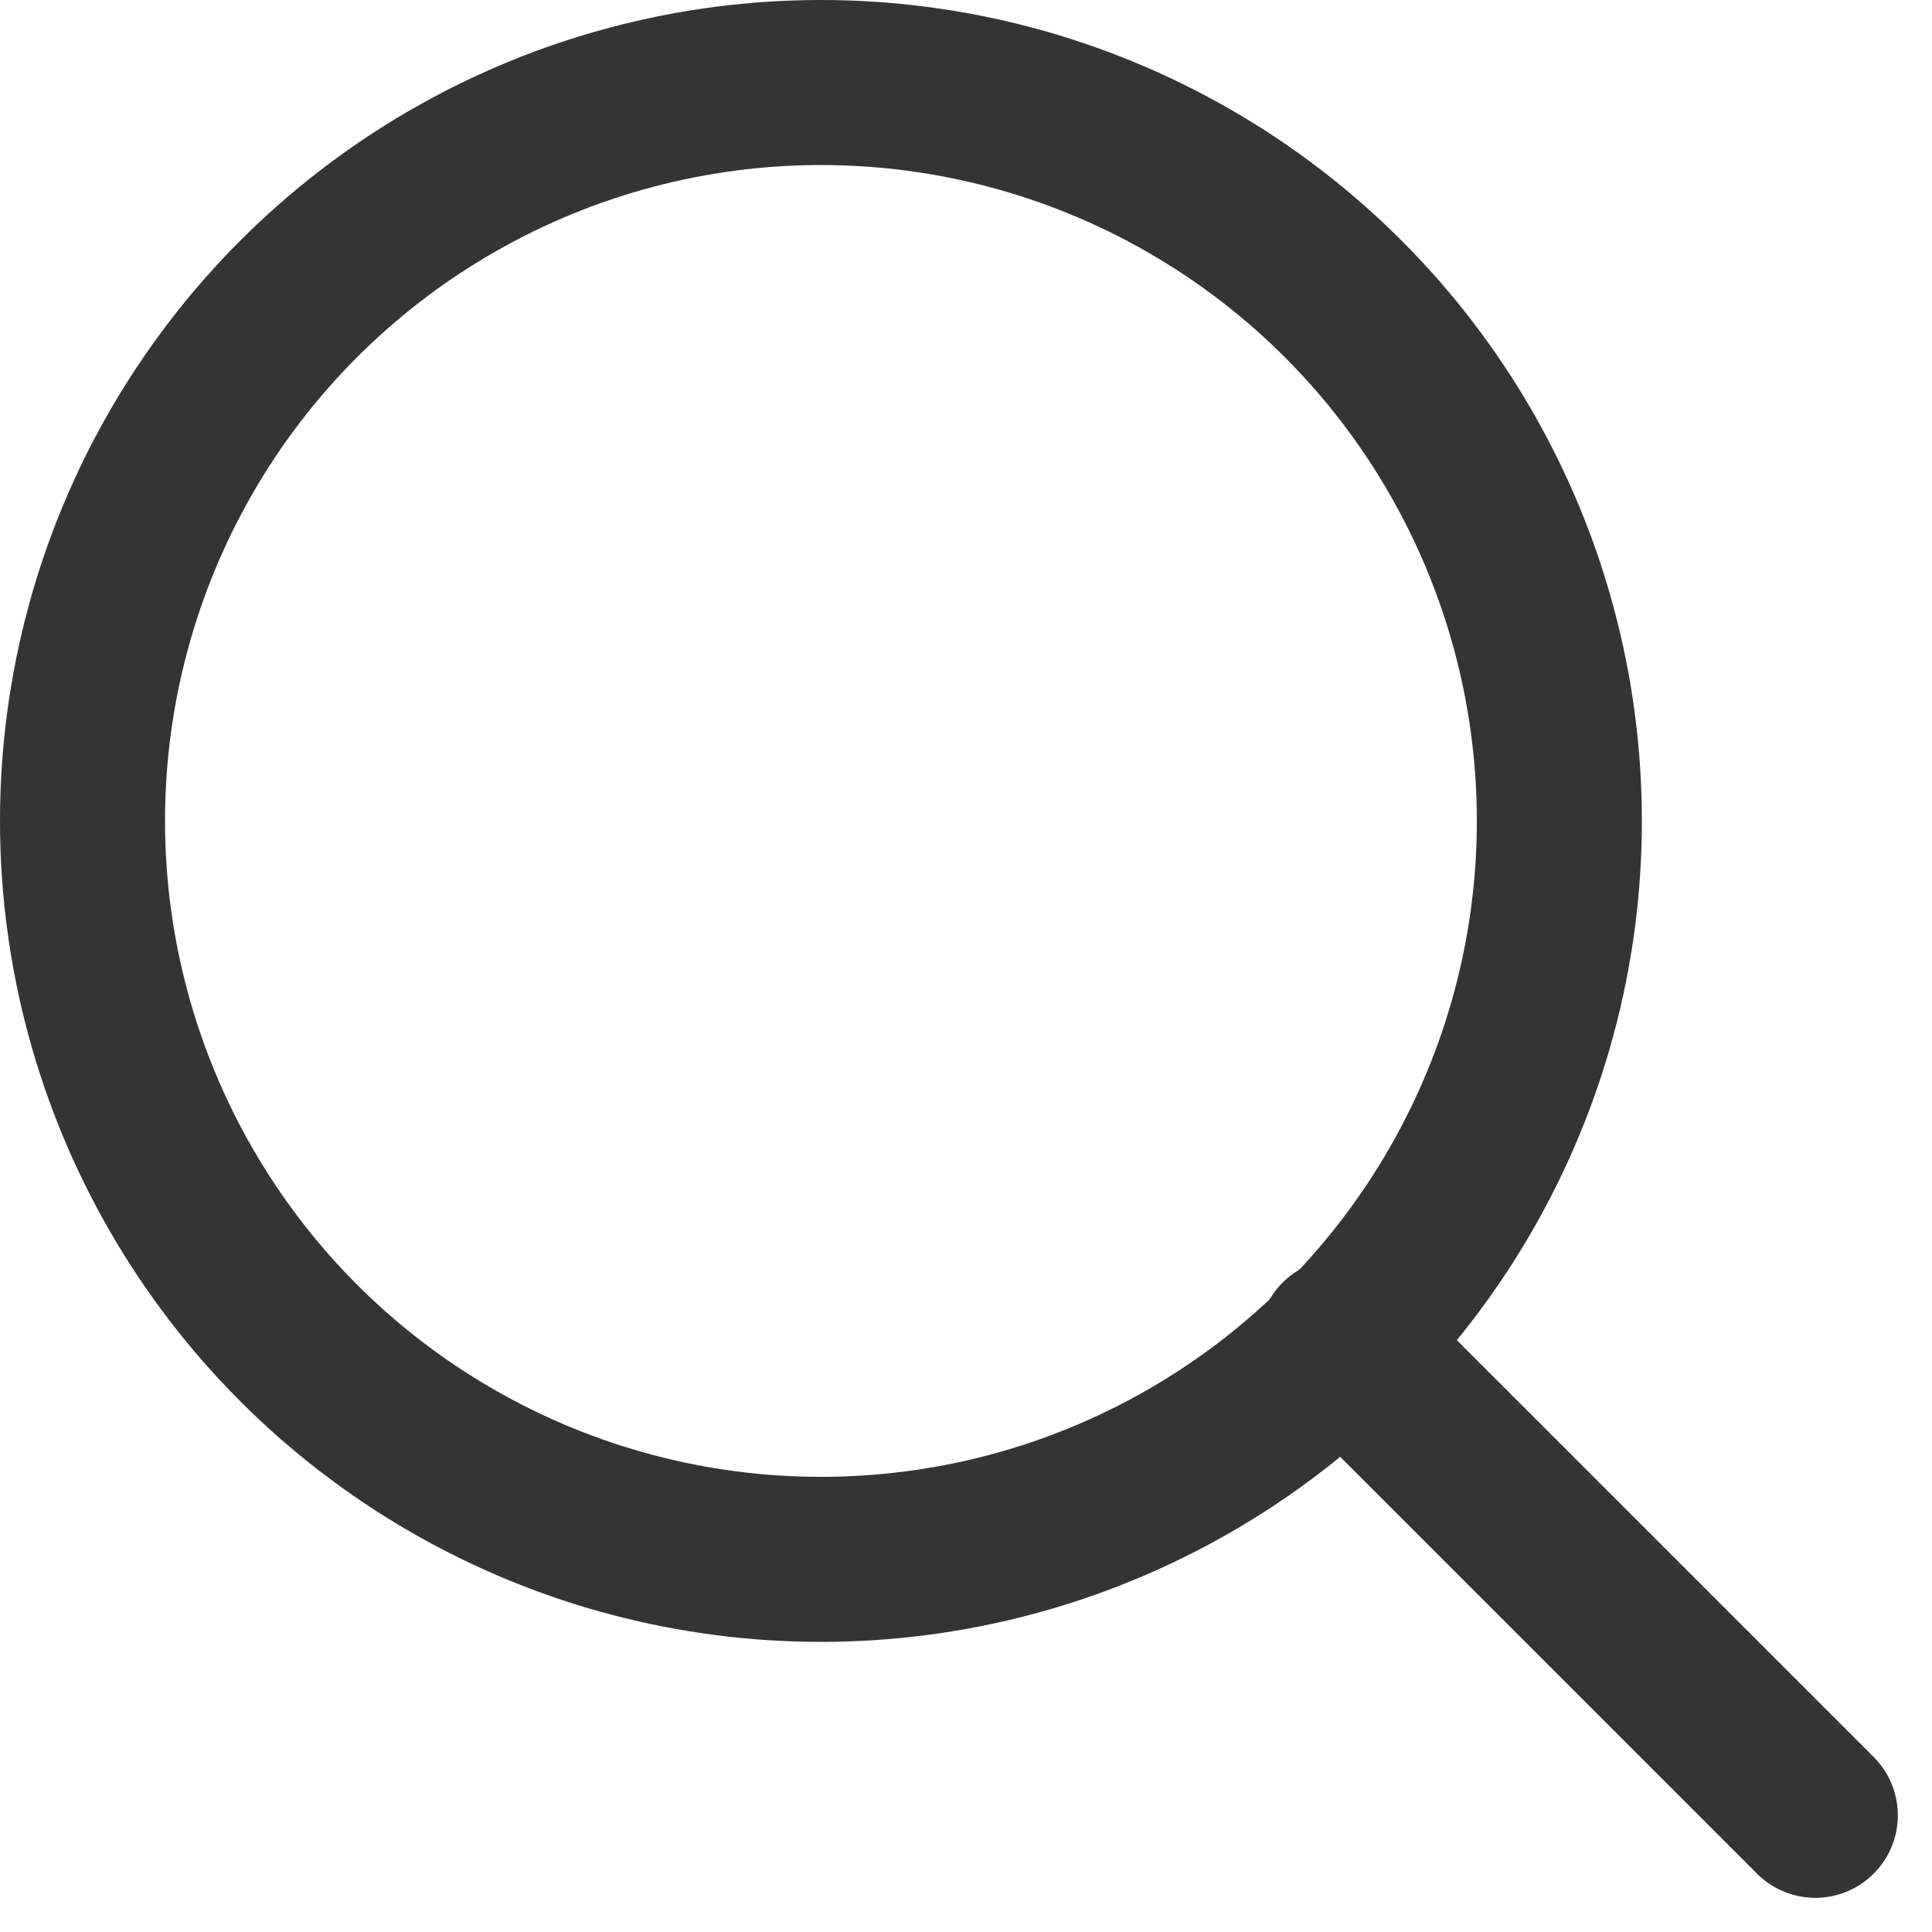 <svg xmlns="http://www.w3.org/2000/svg" width="23.414" height="23.414" viewBox="0 0 23.414 23.414">
  <g id="icon-search" transform="translate(1 1)">
    <circle id="Ellipse_93" data-name="Ellipse 93" cx="8.949" cy="8.949" r="8.949" transform="translate(0 0)" fill="none" stroke="#343434" stroke-linecap="round" stroke-linejoin="round" stroke-width="2"/>
    <line id="Line_15" data-name="Line 15" x1="5.749" y1="5.749" transform="translate(15.251 15.251)" fill="none" stroke="#343434" stroke-linecap="round" stroke-linejoin="round" stroke-width="2"/>
  </g>
</svg>
